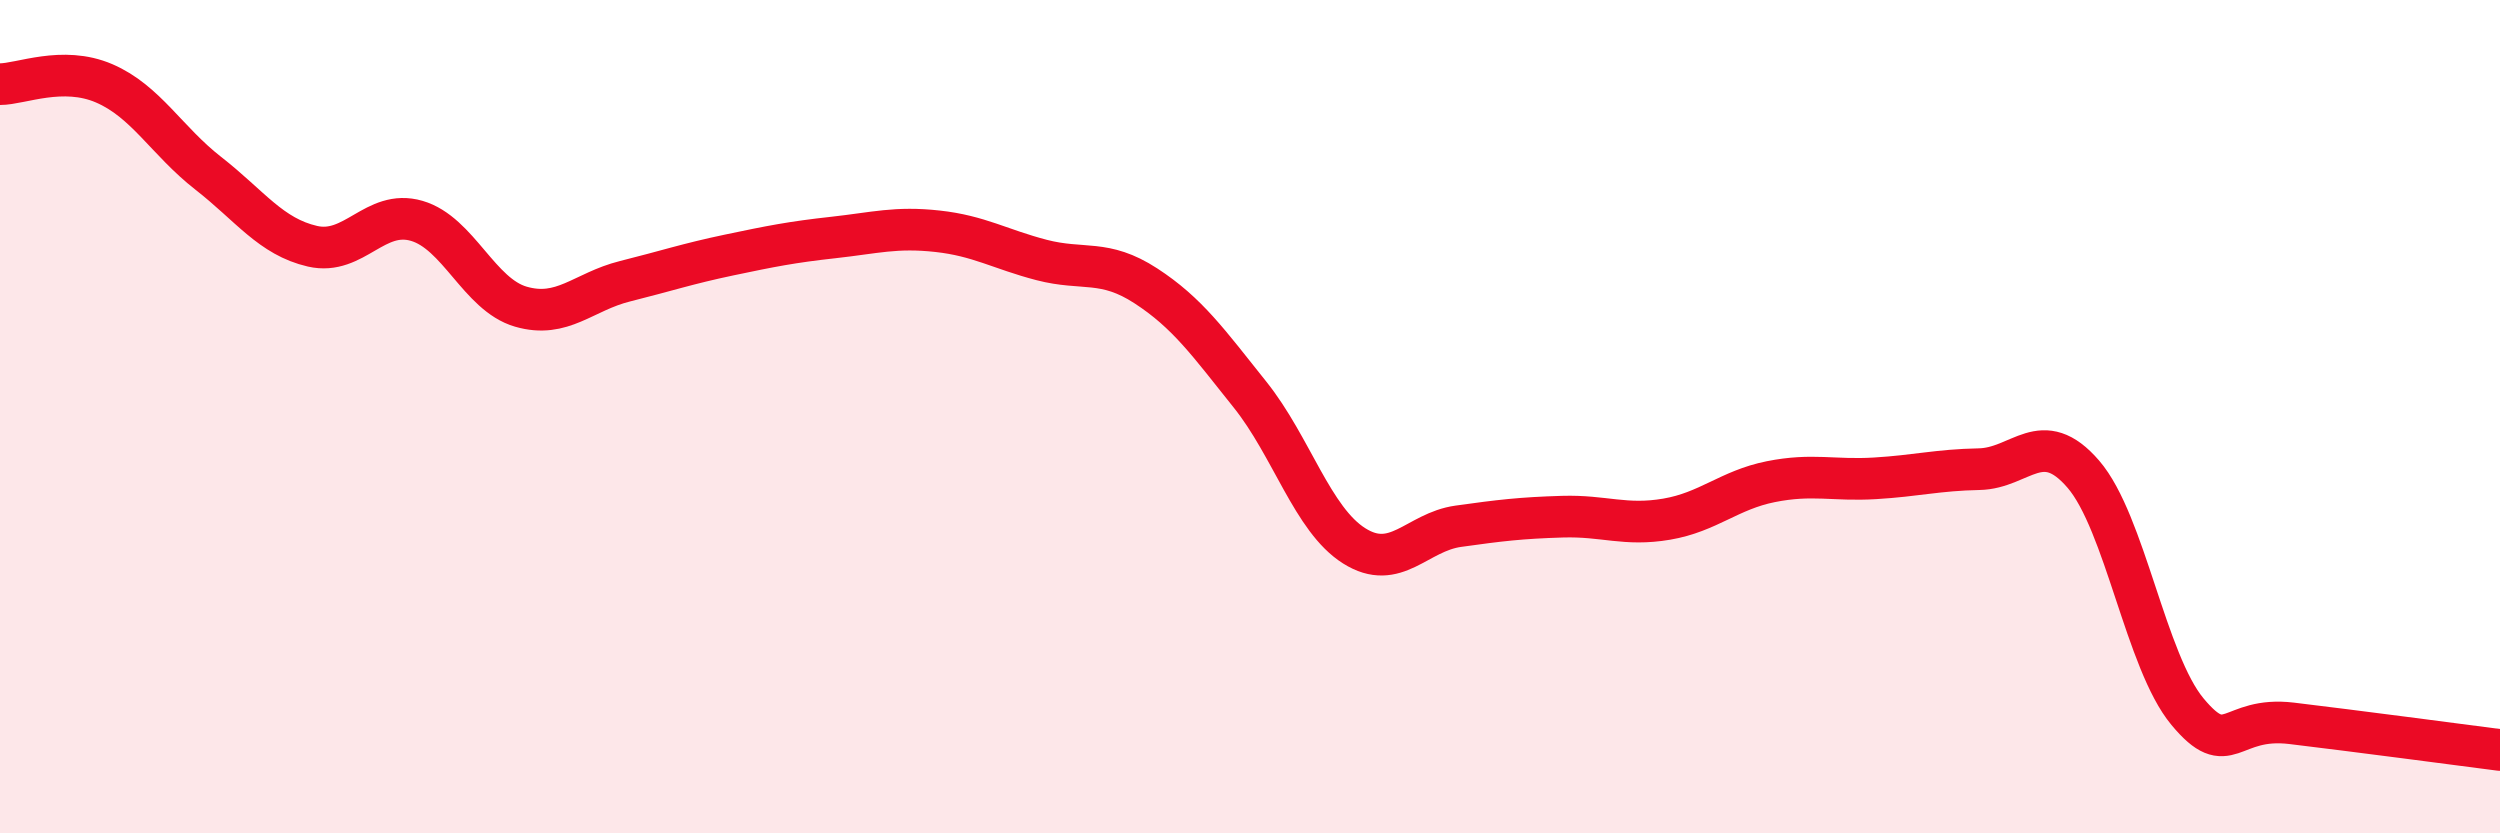 
    <svg width="60" height="20" viewBox="0 0 60 20" xmlns="http://www.w3.org/2000/svg">
      <path
        d="M 0,2.02 C 0.5,2.02 1.5,1.57 2.5,2 C 3.5,2.43 4,3.38 5,4.16 C 6,4.94 6.5,5.68 7.5,5.91 C 8.5,6.14 9,5.01 10,5.3 C 11,5.59 11.5,7.07 12.5,7.36 C 13.5,7.65 14,7 15,6.75 C 16,6.5 16.5,6.33 17.5,6.12 C 18.5,5.91 19,5.81 20,5.7 C 21,5.59 21.5,5.44 22.5,5.55 C 23.5,5.66 24,5.98 25,6.24 C 26,6.5 26.5,6.21 27.5,6.86 C 28.5,7.51 29,8.22 30,9.47 C 31,10.72 31.5,12.47 32.5,13.1 C 33.5,13.73 34,12.77 35,12.63 C 36,12.49 36.5,12.43 37.5,12.4 C 38.5,12.37 39,12.63 40,12.46 C 41,12.29 41.5,11.76 42.5,11.56 C 43.5,11.36 44,11.54 45,11.48 C 46,11.42 46.5,11.28 47.5,11.26 C 48.5,11.24 49,10.22 50,11.38 C 51,12.54 51.5,15.88 52.5,17.08 C 53.5,18.28 53.5,17.18 55,17.36 C 56.5,17.54 59,17.87 60,18L60 20L0 20Z"
        fill="#EB0A25"
        opacity="0.1"
        stroke-linecap="round"
        stroke-linejoin="round"
      />
      <path
        d="M 0,2.02 C 0.5,2.02 1.5,1.57 2.5,2 C 3.5,2.43 4,3.38 5,4.16 C 6,4.94 6.5,5.68 7.5,5.91 C 8.5,6.14 9,5.01 10,5.3 C 11,5.59 11.5,7.07 12.5,7.36 C 13.5,7.65 14,7 15,6.75 C 16,6.5 16.5,6.33 17.5,6.12 C 18.5,5.91 19,5.81 20,5.7 C 21,5.59 21.5,5.44 22.5,5.55 C 23.5,5.66 24,5.98 25,6.24 C 26,6.5 26.5,6.21 27.5,6.86 C 28.5,7.51 29,8.22 30,9.47 C 31,10.72 31.5,12.47 32.5,13.1 C 33.5,13.73 34,12.77 35,12.63 C 36,12.49 36.5,12.43 37.5,12.4 C 38.5,12.37 39,12.63 40,12.46 C 41,12.29 41.5,11.76 42.5,11.56 C 43.5,11.36 44,11.54 45,11.48 C 46,11.42 46.5,11.28 47.5,11.26 C 48.5,11.24 49,10.22 50,11.38 C 51,12.54 51.5,15.88 52.5,17.08 C 53.5,18.28 53.5,17.18 55,17.36 C 56.5,17.54 59,17.87 60,18"
        stroke="#EB0A25"
        stroke-width="1"
        fill="none"
        stroke-linecap="round"
        stroke-linejoin="round"
      />
    </svg>
  